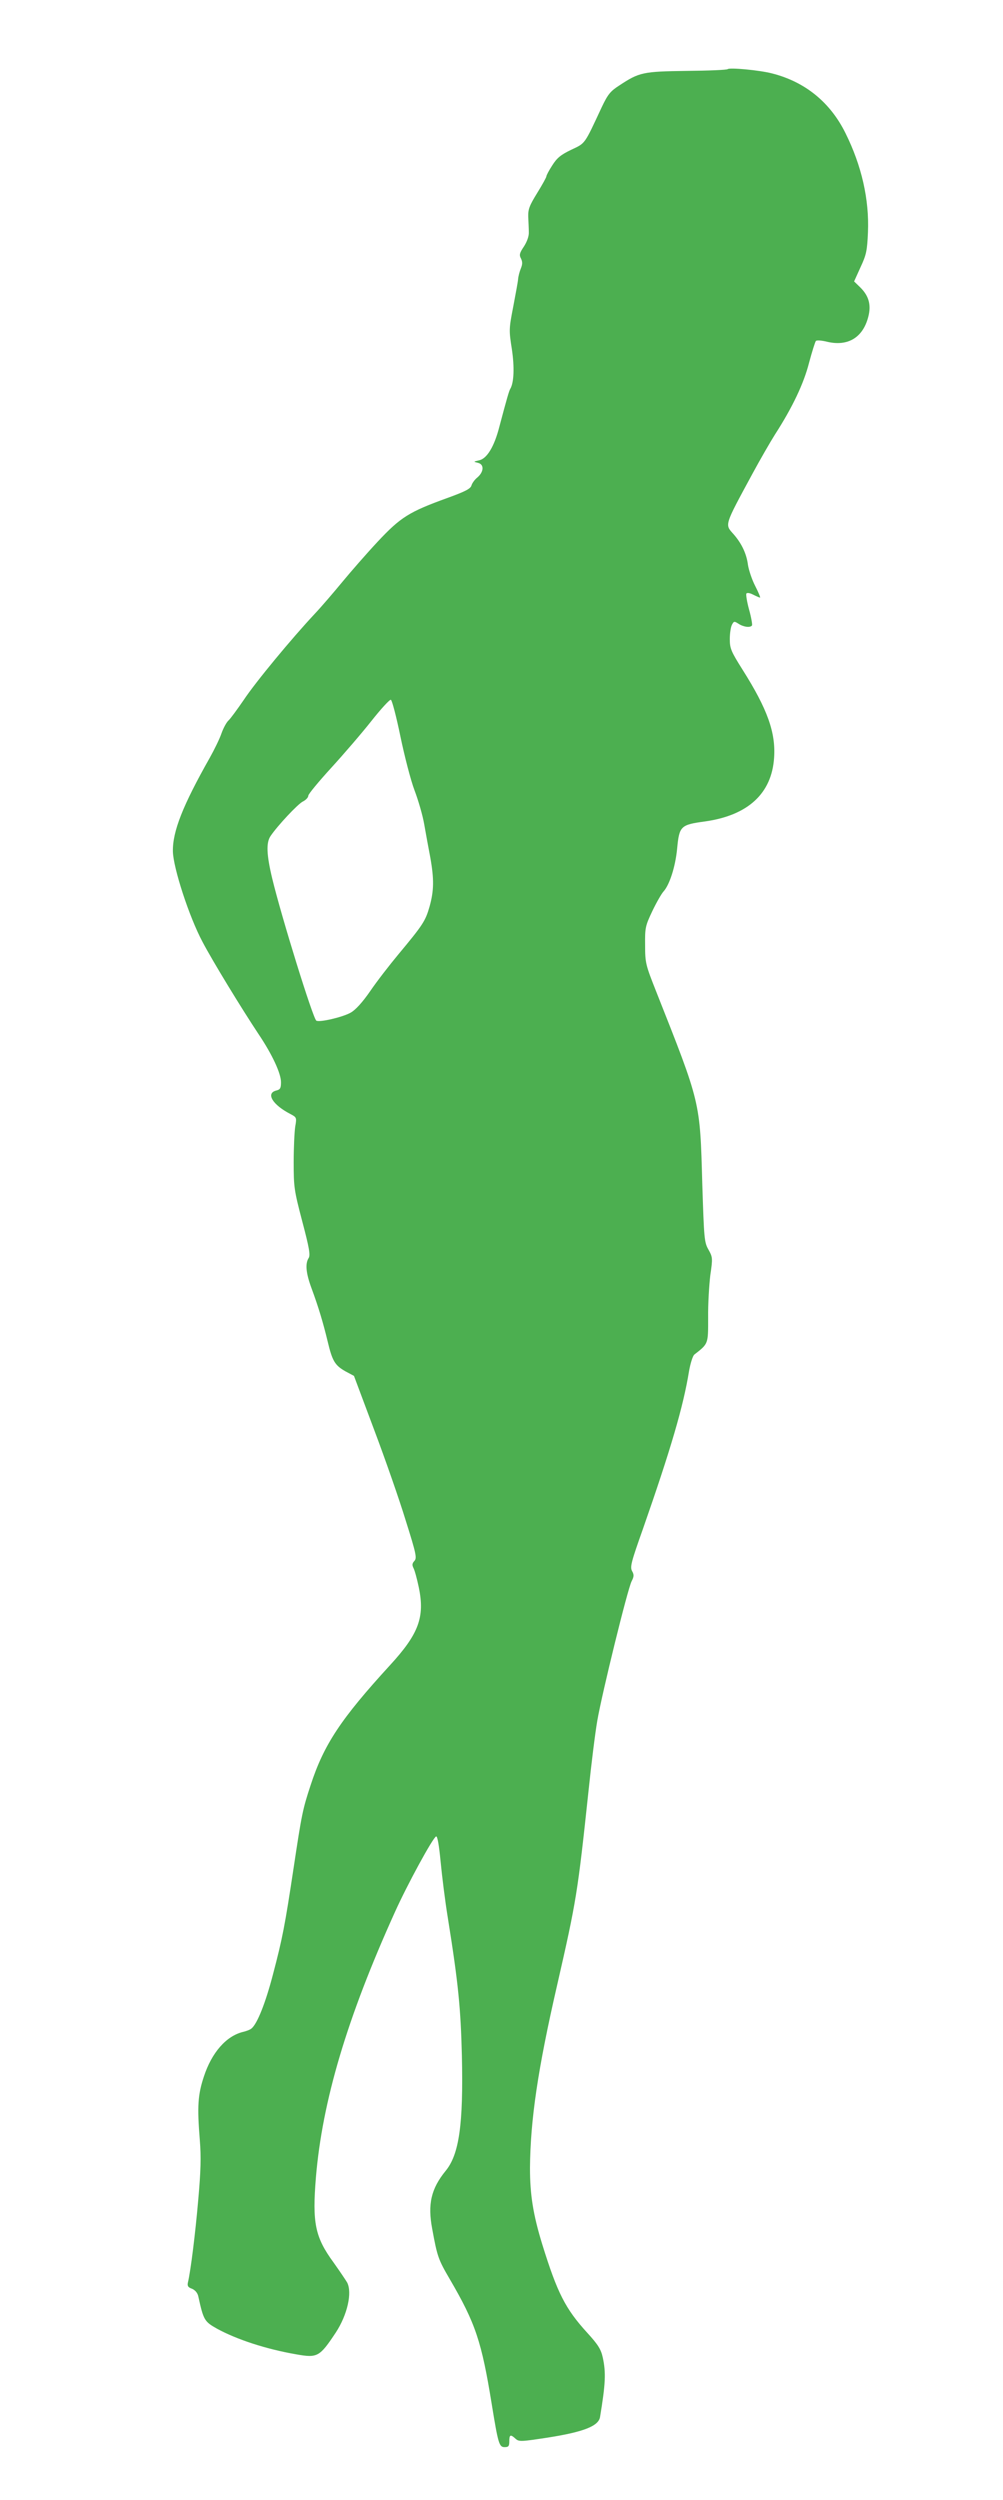 <?xml version="1.0" standalone="no"?>
<!DOCTYPE svg PUBLIC "-//W3C//DTD SVG 20010904//EN"
 "http://www.w3.org/TR/2001/REC-SVG-20010904/DTD/svg10.dtd">
<svg version="1.0" xmlns="http://www.w3.org/2000/svg"
 width="514pt" height="1280pt" viewBox="0 0 514 1280"
 preserveAspectRatio="xMidYMid meet">
<g transform="translate(0,1280) scale(0.1,-0.1)"
fill="#4caf50" stroke="none">
<path d="M3729 12446 c-4 -4 -98 -8 -210 -9 -225 -3 -243 -7 -346 -75 -45 -29
-58 -45 -89 -110 -91 -195 -83 -184 -157 -219 -54 -26 -73 -42 -97 -80 -17
-26 -30 -51 -30 -56 0 -5 -21 -43 -47 -85 -40 -65 -47 -83 -46 -122 1 -25 3
-60 3 -79 1 -20 -9 -48 -25 -73 -23 -34 -25 -44 -15 -62 8 -17 8 -29 -1 -51
-7 -17 -13 -41 -14 -55 -1 -14 -13 -77 -25 -141 -22 -113 -22 -120 -7 -216 14
-93 11 -172 -8 -204 -6 -9 -18 -51 -56 -194 -26 -102 -64 -164 -104 -172 -30
-7 -30 -7 -5 -13 32 -8 30 -46 -4 -75 -14 -11 -27 -30 -30 -41 -5 -17 -33 -31
-124 -64 -196 -71 -239 -98 -357 -224 -57 -61 -138 -154 -181 -206 -43 -52
-107 -127 -143 -165 -116 -124 -301 -347 -362 -439 -33 -48 -68 -96 -78 -105
-10 -9 -26 -38 -36 -66 -9 -27 -37 -84 -60 -125 -138 -244 -191 -377 -189
-480 2 -84 83 -334 152 -463 52 -99 200 -341 287 -472 70 -104 115 -201 115
-246 0 -31 -4 -38 -25 -43 -54 -14 -18 -73 73 -120 32 -17 33 -18 25 -64 -4
-26 -8 -108 -8 -182 0 -128 2 -144 44 -304 36 -136 42 -172 33 -187 -19 -29
-14 -78 14 -154 37 -100 60 -178 83 -273 24 -101 37 -123 92 -154 l43 -23 103
-275 c57 -151 130 -360 162 -465 54 -171 58 -192 45 -207 -12 -13 -13 -21 -5
-37 6 -11 18 -55 27 -98 32 -153 0 -239 -148 -400 -251 -274 -338 -405 -406
-613 -41 -124 -46 -150 -87 -422 -45 -298 -57 -361 -106 -547 -38 -146 -81
-255 -111 -278 -7 -6 -26 -13 -43 -17 -86 -21 -160 -106 -200 -228 -31 -93
-35 -153 -21 -326 7 -85 5 -160 -8 -305 -15 -174 -39 -366 -53 -424 -4 -18 1
-25 21 -32 16 -7 28 -21 32 -38 27 -123 31 -130 97 -167 101 -55 250 -104 406
-131 108 -19 119 -13 202 112 59 90 85 204 58 256 -7 12 -38 58 -70 103 -95
130 -109 202 -90 436 33 390 159 815 405 1358 63 140 195 382 211 387 7 2 15
-46 23 -129 7 -73 23 -203 37 -288 54 -337 66 -463 72 -706 8 -351 -14 -505
-83 -589 -75 -92 -93 -171 -69 -298 26 -142 31 -156 90 -257 132 -226 163
-319 215 -640 33 -203 38 -220 66 -220 20 0 24 5 24 30 0 34 6 37 32 13 18
-16 28 -15 166 6 184 29 259 59 267 105 28 170 31 227 14 305 -9 41 -23 65
-80 127 -112 123 -153 204 -230 452 -47 153 -63 254 -63 392 2 245 40 505 139
935 99 433 105 470 161 995 14 135 34 297 45 360 24 139 155 673 176 714 12
23 13 33 2 52 -11 21 -4 47 56 216 142 406 207 627 236 807 7 40 19 78 27 85
73 57 71 53 71 189 -1 69 5 166 11 217 13 88 12 93 -9 131 -22 38 -23 56 -32
337 -12 426 -7 406 -237 987 -53 134 -56 144 -56 235 -1 90 1 99 37 175 21 44
47 89 57 100 31 34 61 126 70 219 11 117 18 123 143 140 220 31 342 143 354
326 9 129 -34 249 -161 450 -60 95 -66 110 -66 158 0 29 5 62 11 73 10 19 12
19 34 5 26 -17 61 -21 69 -8 2 4 -4 41 -15 80 -11 40 -17 77 -14 83 4 5 18 3
35 -6 16 -8 32 -15 35 -15 3 0 -8 27 -25 60 -17 33 -33 82 -37 108 -7 56 -32
109 -73 156 -46 52 -51 39 97 312 39 72 91 162 115 200 89 138 147 260 174
366 15 56 31 107 35 112 4 5 30 3 58 -4 102 -24 177 18 207 115 21 67 10 117
-38 164 l-31 30 33 73 c30 64 34 85 38 179 7 167 -32 340 -115 507 -78 158
-207 263 -376 306 -65 17 -219 31 -228 22z m-1677 -3417 c21 -101 53 -225 72
-275 19 -50 42 -128 50 -175 8 -46 22 -122 31 -169 20 -112 19 -171 -4 -253
-21 -73 -34 -93 -159 -243 -45 -54 -111 -139 -145 -189 -40 -58 -76 -97 -100
-110 -40 -23 -160 -51 -176 -41 -17 11 -178 529 -226 728 -29 121 -32 184 -8
218 36 53 139 163 165 176 16 8 28 21 28 30 0 8 53 72 117 142 64 70 157 178
206 240 49 62 94 111 100 109 6 -2 28 -86 49 -188z"/>
</g>
</svg>
